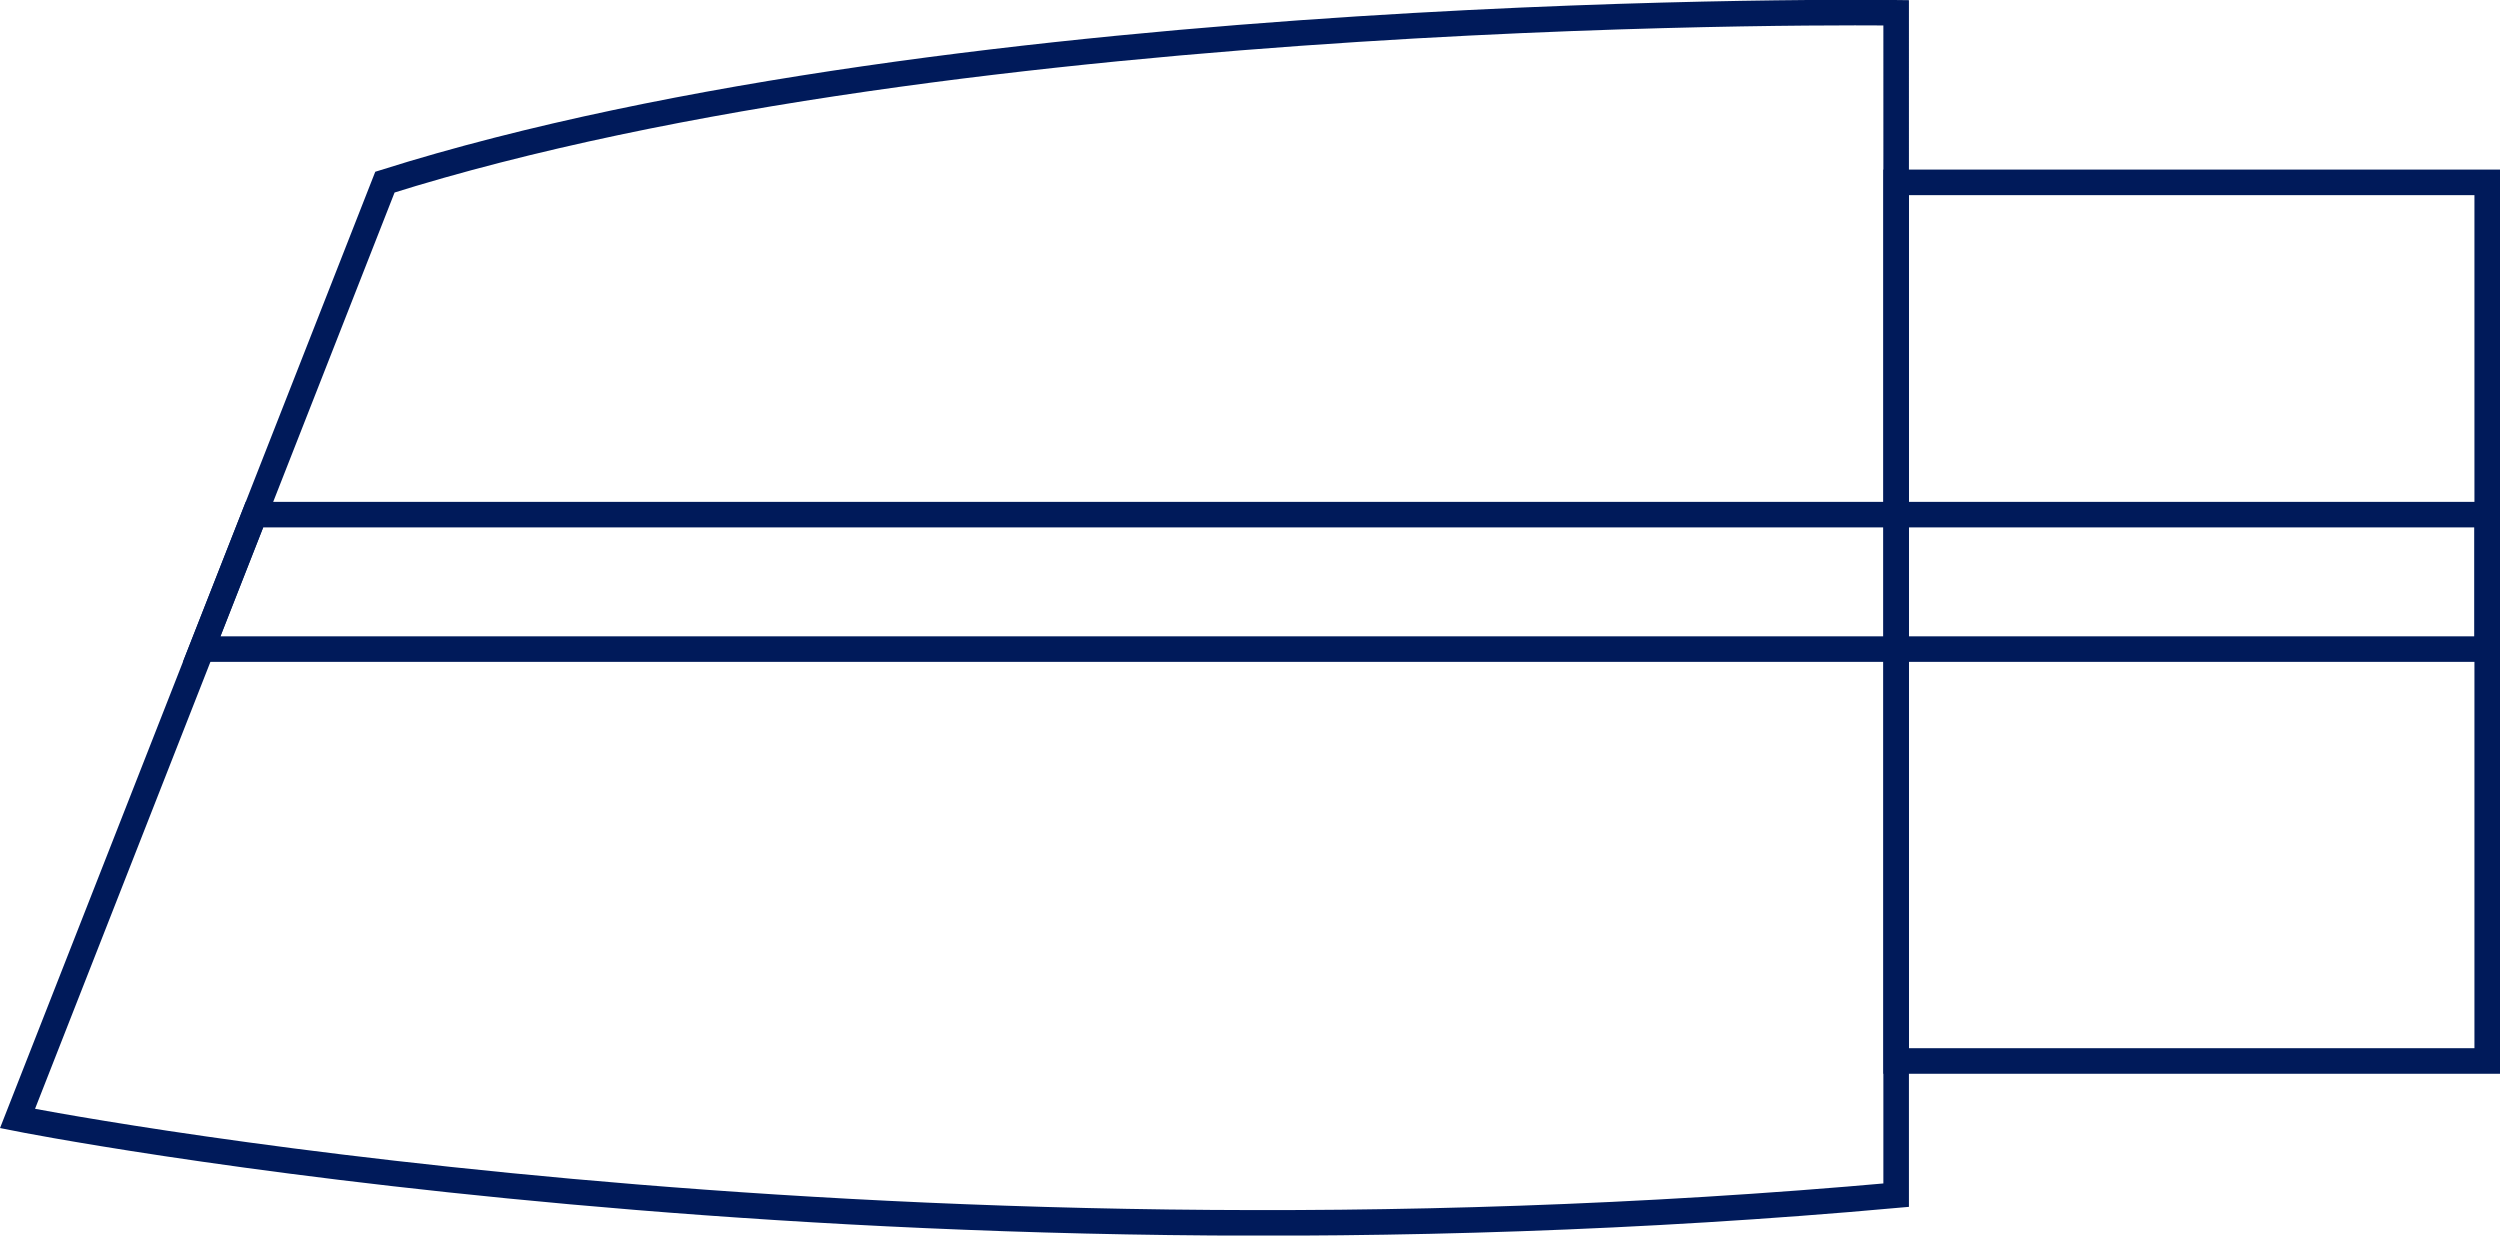 <svg xmlns="http://www.w3.org/2000/svg" viewBox="0 0 195.62 96.68"><defs><style>.cls-1{fill:none;stroke:#001a5a;stroke-miterlimit:10;stroke-width:2px;}</style></defs><title>Recurso 1</title><g id="Capa_2" data-name="Capa 2"><g id="Capa_6" data-name="Capa 6"><path class="cls-1" d="M148.37,1s-73-1-118.25,13.25L1.37,87.52s66.5,13.25,147,6Z"/><rect class="cls-1" x="148.37" y="14.27" width="46.25" height="68.75"/><polygon class="cls-1" points="15.78 50.79 194.62 50.79 194.62 40.27 19.91 40.27 15.78 50.79"/></g></g></svg>